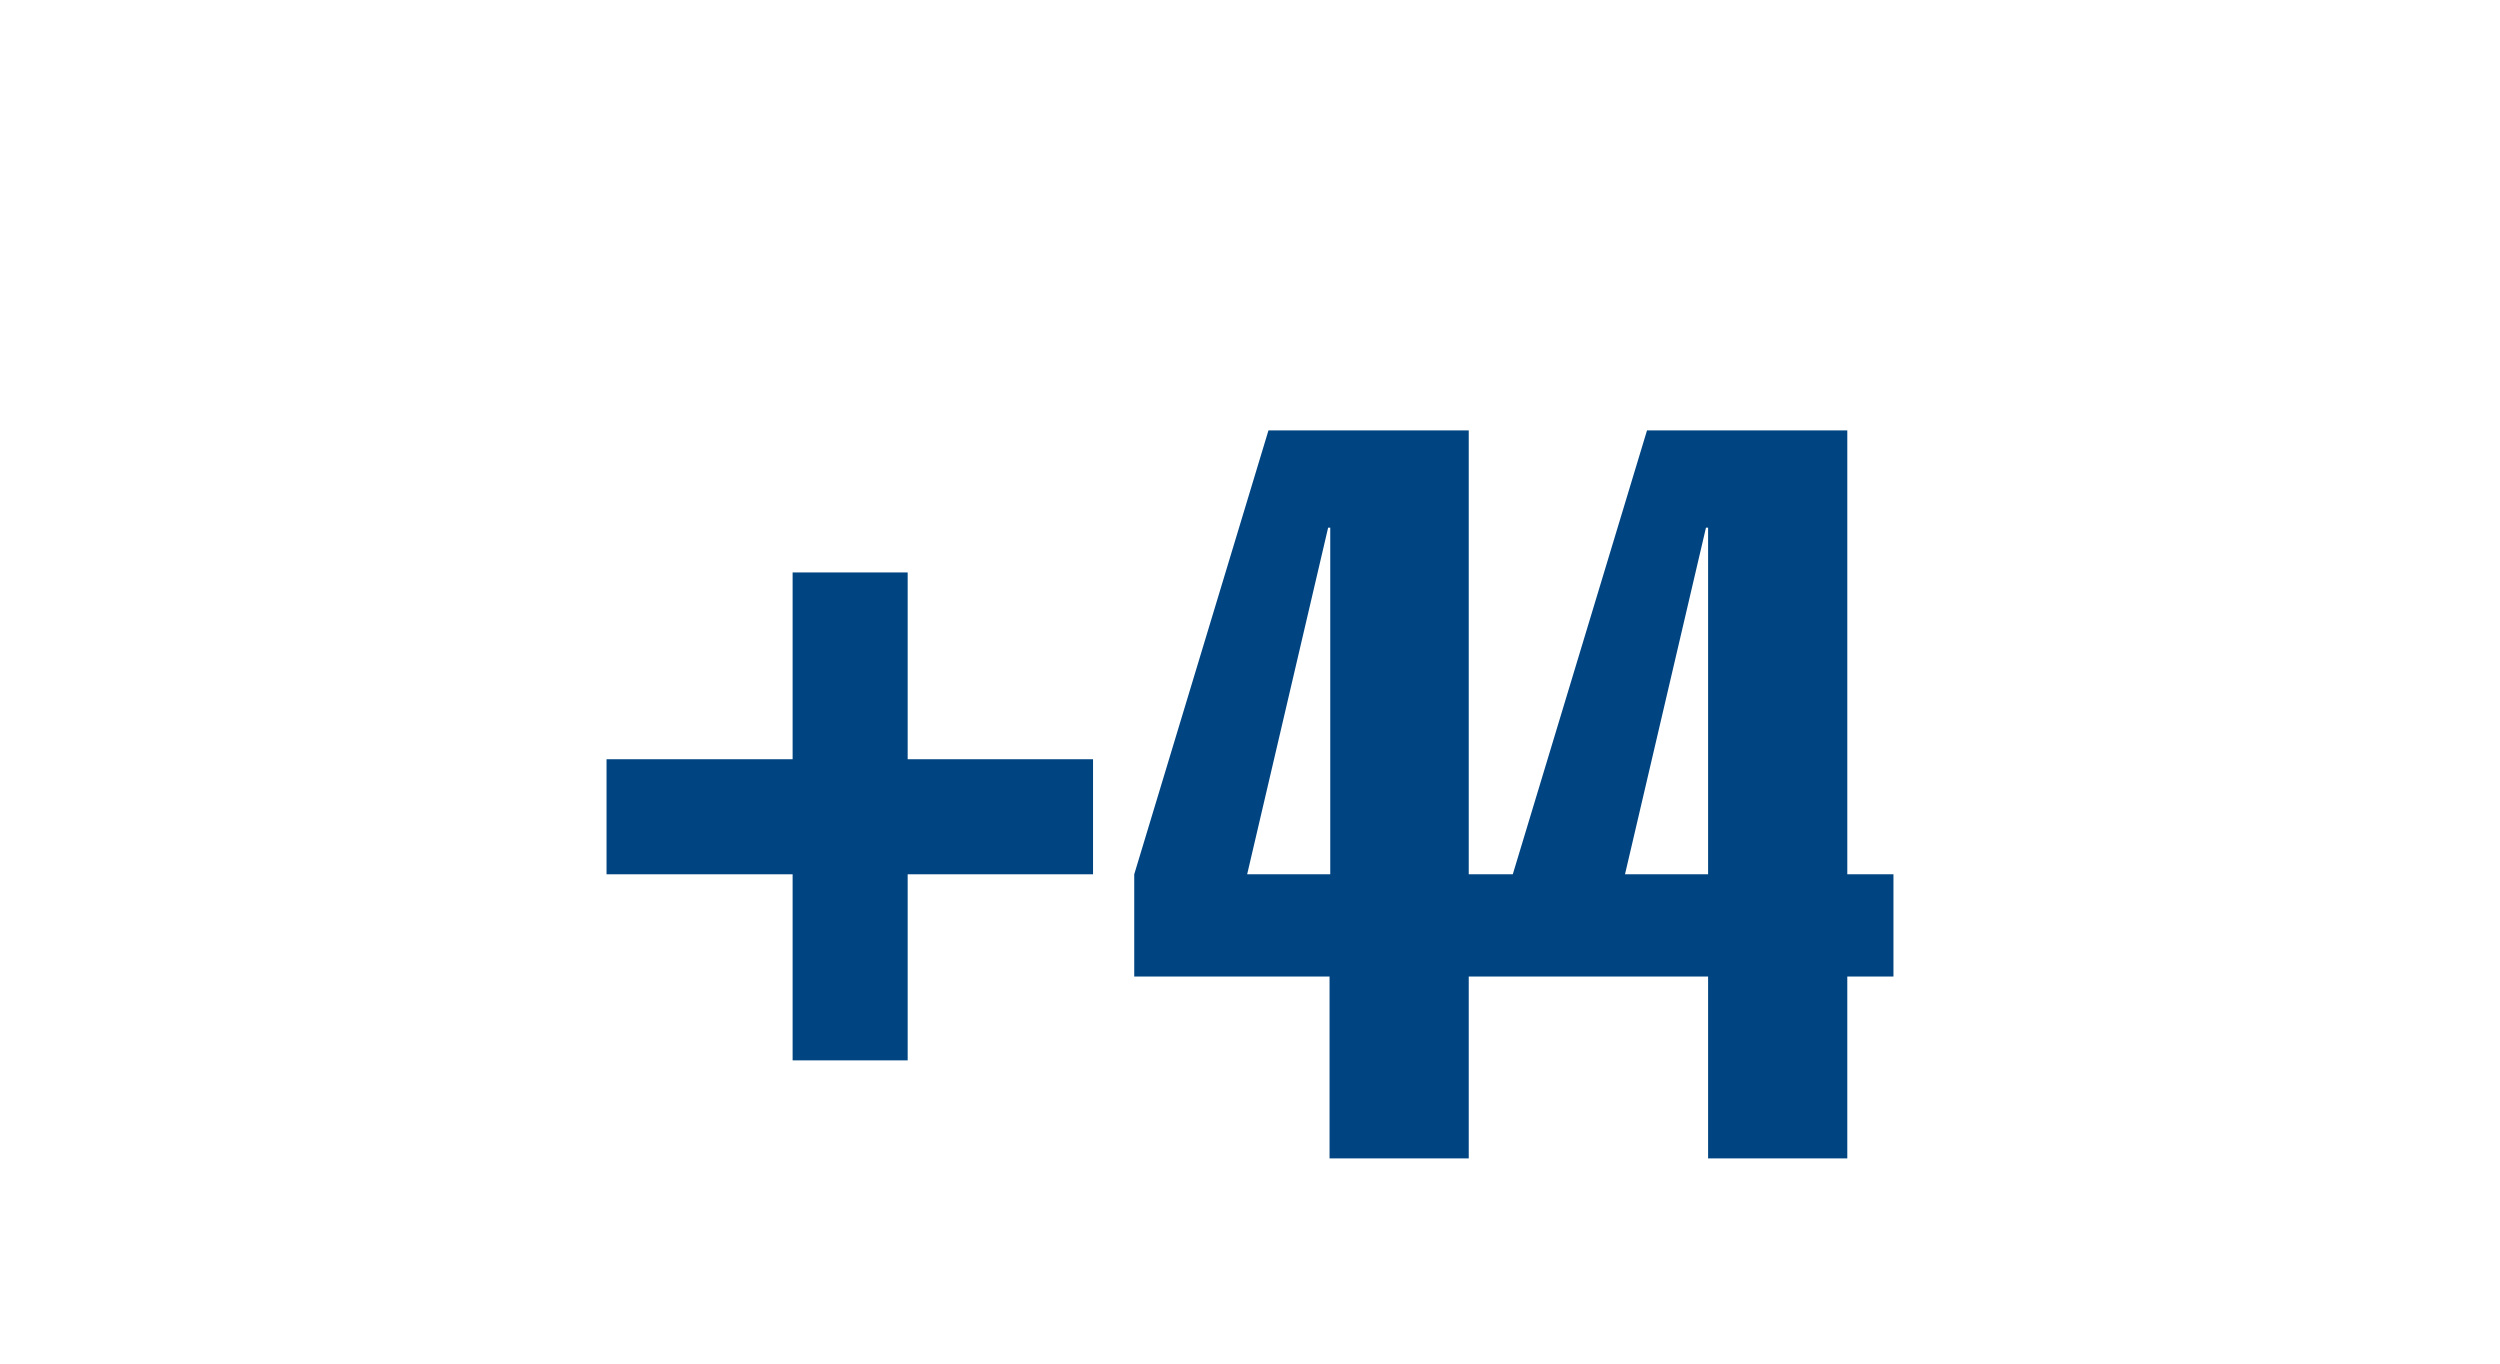 <?xml version="1.0" encoding="utf-8"?>
<!-- Generator: Adobe Illustrator 27.3.1, SVG Export Plug-In . SVG Version: 6.00 Build 0)  -->
<svg version="1.1" baseProfile="tiny" xmlns="http://www.w3.org/2000/svg" xmlns:xlink="http://www.w3.org/1999/xlink" x="0px"
	 y="0px" width="352px" height="192px" viewBox="0 0 352 192" overflow="visible" xml:space="preserve">
<g>
	<path fill="#004582" d="M260.1,123.1V60.6h-28.2L213,123.1h-6.2V60.6h-28.2l-18.9,62.5v14.4h27.5v25.6h19.6v-25.6h6.2h0.3h27.2
		v25.6h19.6v-25.6h6.5v-14.4H260.1z M187.3,123.1h-11.7L187,74.3h0.3V123.1z M240.5,123.1h-11.7l11.4-48.8h0.3V123.1z"/>
	<polygon fill="#004582" points="127.8,80.6 111.6,80.6 111.6,106.9 85.4,106.9 85.4,123.1 111.6,123.1 111.6,149.3 127.8,149.3 
		127.8,123.1 153.9,123.1 153.9,106.9 127.8,106.9 	"/>
</g>
</svg>
